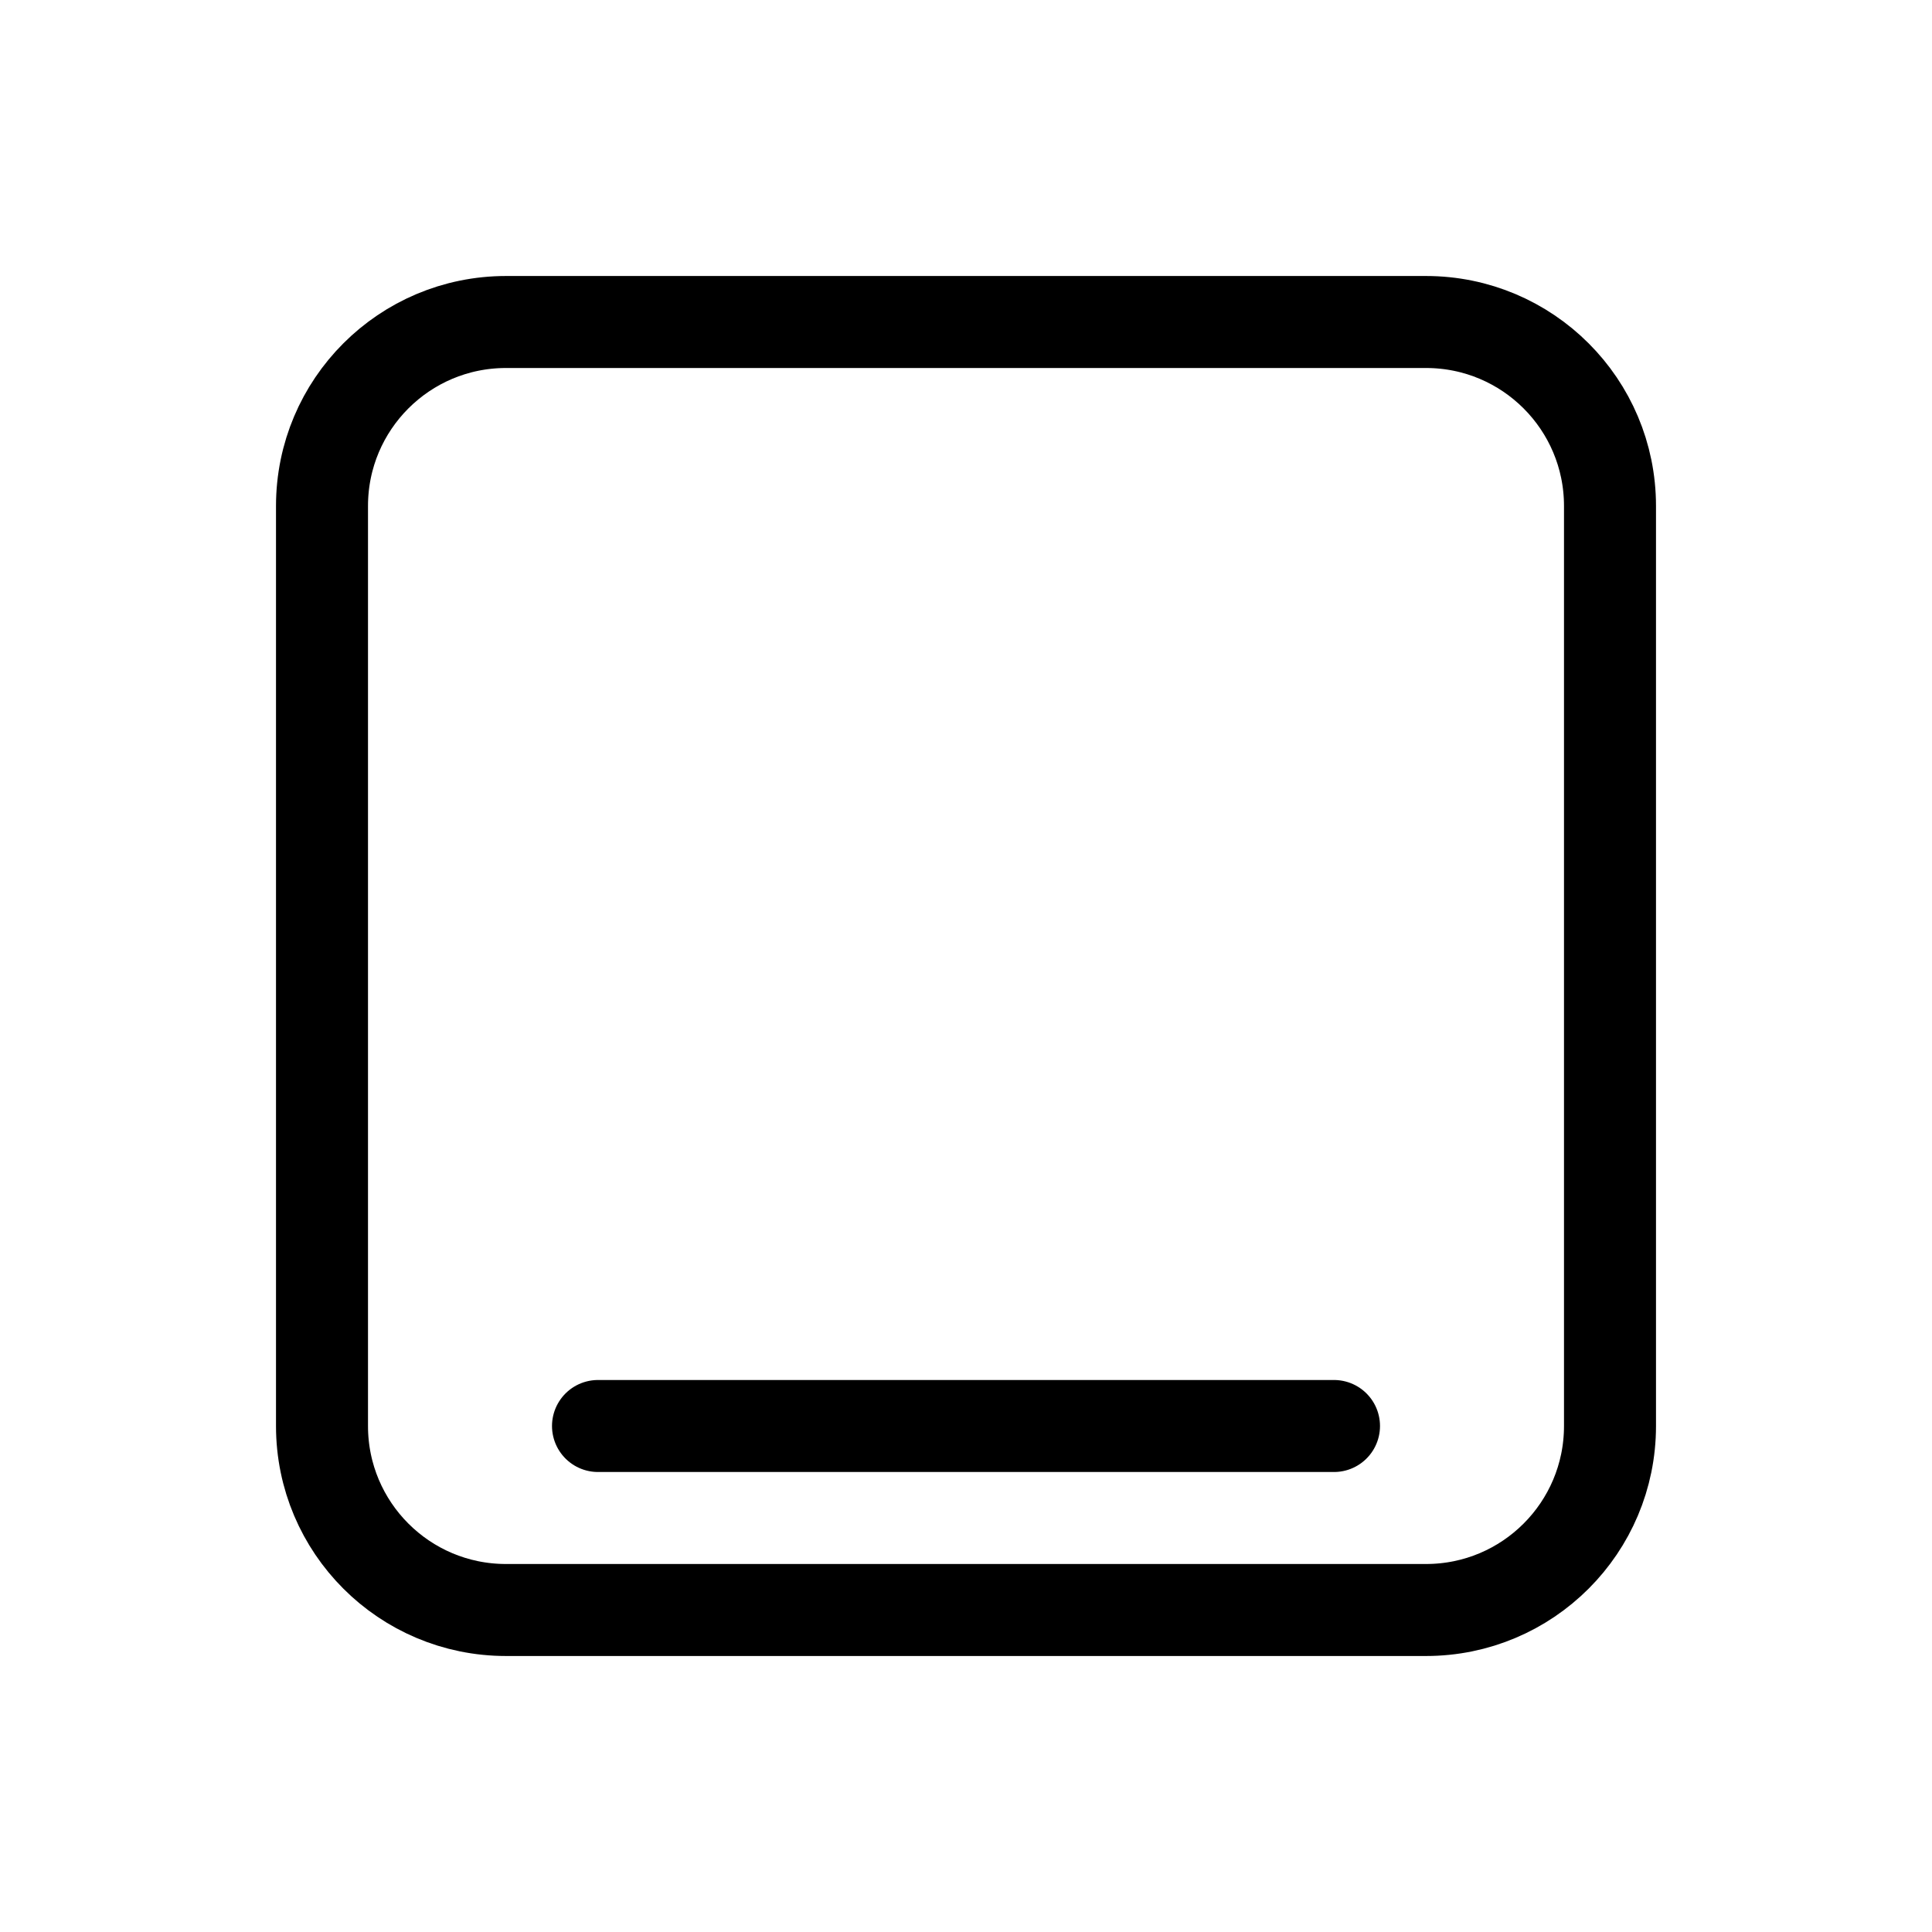 <svg xmlns="http://www.w3.org/2000/svg" viewBox="0 0 21 21" height="800px" width="800px">

<g transform="translate(3 3)" stroke-linejoin="round" stroke-linecap="round" stroke="#000000" fill-rule="evenodd" fill="none">

<path d="m2.5.5h10c1.105 0 2 .895 2 2v10c0 1.105-.895 2-2 2h-10c-1.105 0-2-.895-2-2v-10c0-1.105.895-2 2-2z"></path>

<path d="m3.5 12.5h8"></path>

</g>

</svg>